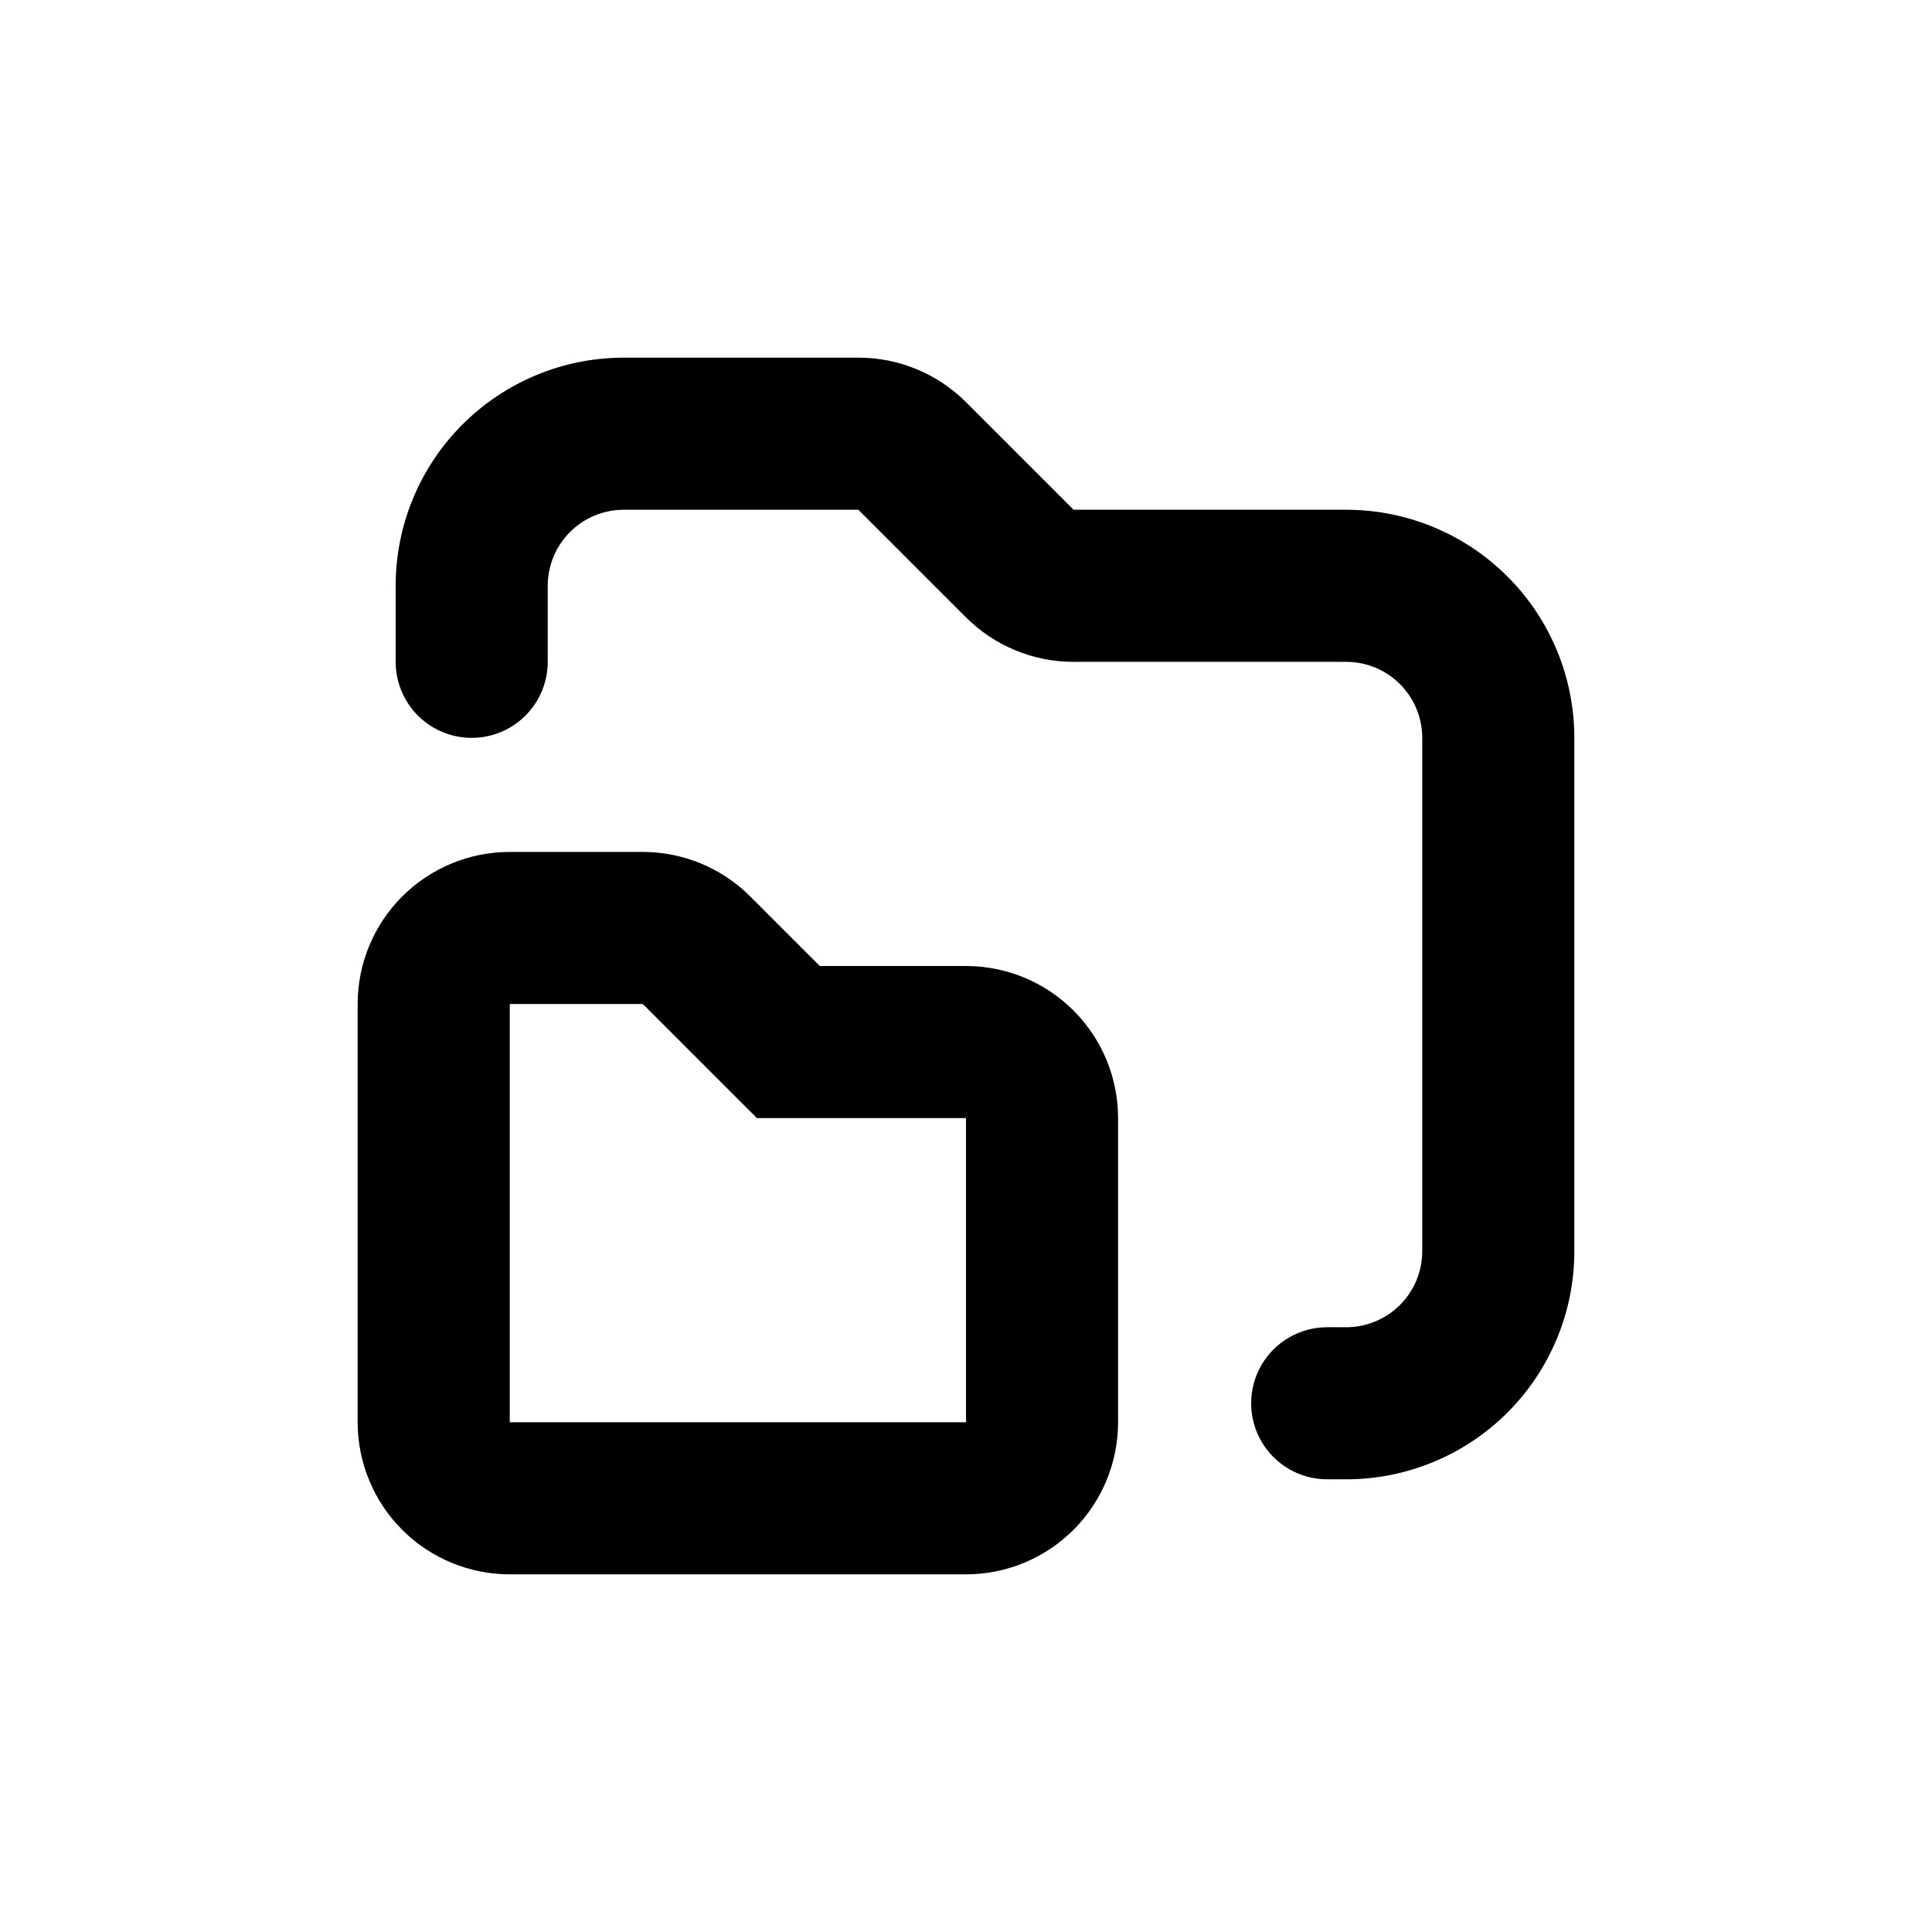 <?xml version="1.0" encoding="UTF-8"?>
<!-- Uploaded to: ICON Repo, www.iconrepo.com, Generator: ICON Repo Mixer Tools -->
<svg fill="#000000" width="800px" height="800px" version="1.1" viewBox="144 144 512 512" xmlns="http://www.w3.org/2000/svg">
 <g>
  <path d="m500.76 279.09h-72.246l-28.516-28.516c-7.566-7.559-17.824-11.801-28.516-11.789h-62.172c-16.035 0-31.41 6.367-42.75 17.707-11.336 11.336-17.707 26.715-17.707 42.75v20.152c0 7.199 3.84 13.852 10.078 17.449 6.234 3.602 13.914 3.602 20.152 0 6.234-3.598 10.074-10.25 10.074-17.449v-20.152c0-5.348 2.125-10.473 5.902-14.25 3.781-3.781 8.906-5.902 14.25-5.902h62.172l28.516 28.516c7.562 7.555 17.82 11.797 28.516 11.789h72.246c5.344 0 10.469 2.121 14.25 5.902 3.777 3.777 5.902 8.902 5.902 14.25v136.03c0 5.344-2.125 10.469-5.902 14.25-3.781 3.777-8.906 5.902-14.25 5.902h-5.039c-7.199 0-13.852 3.84-17.453 10.074-3.598 6.238-3.598 13.918 0 20.152 3.602 6.238 10.254 10.078 17.453 10.078h5.039c16.031 0 31.41-6.371 42.75-17.707 11.336-11.34 17.707-26.715 17.707-42.75v-136.03c0-16.035-6.371-31.414-17.707-42.75-11.34-11.34-26.719-17.707-42.75-17.707z"/>
  <path d="m400 400h-38.746l-18.438-18.438v-0.004c-7.555-7.543-17.789-11.785-28.465-11.789h-35.266c-10.691 0-20.941 4.246-28.5 11.805-7.559 7.559-11.805 17.812-11.805 28.5v110.84c0 10.688 4.246 20.941 11.805 28.5 7.559 7.559 17.809 11.805 28.5 11.805h120.91c10.688 0 20.941-4.246 28.5-11.805 7.559-7.559 11.805-17.812 11.805-28.5v-80.609c0-10.691-4.246-20.941-11.805-28.5-7.559-7.559-17.812-11.805-28.5-11.805zm0 120.91h-120.91v-110.84h35.266l30.23 30.23h55.418z"/>
 </g>
</svg>